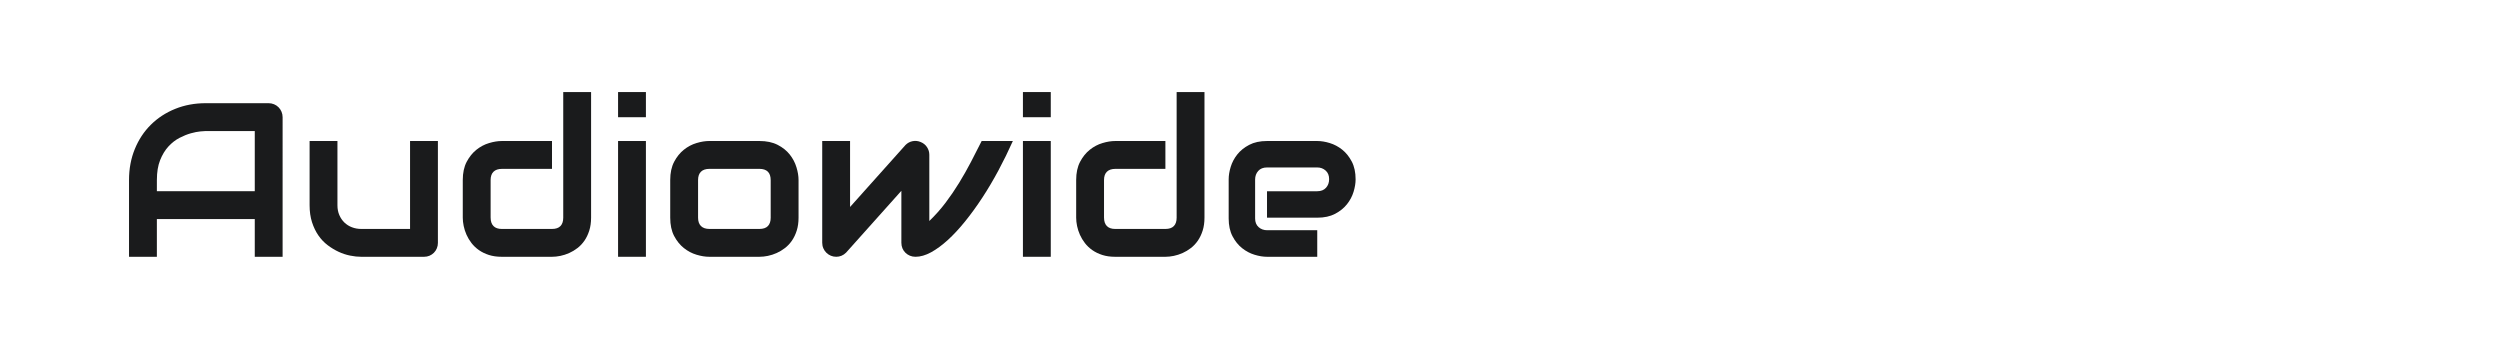 <?xml version="1.0" encoding="utf-8"?>
<!-- Generator: Adobe Illustrator 25.0.0, SVG Export Plug-In . SVG Version: 6.00 Build 0)  -->
<svg version="1.1" id="图层_1" xmlns="http://www.w3.org/2000/svg" xmlns:xlink="http://www.w3.org/1999/xlink" x="0px" y="0px"
	 width="258px" height="36px" viewBox="0 0 258 36" enable-background="new 0 0 258 36" xml:space="preserve">
<g>
	<path fill="#1A1B1C" d="M29.166,26.5h-2.874v-3.891H16.189V26.5h-2.874v-7.925c0-1.158,0.199-2.222,0.597-3.194
		c0.398-0.974,0.951-1.811,1.658-2.509c0.708-0.701,1.544-1.247,2.509-1.636c0.965-0.392,2.019-0.587,3.161-0.587h6.477
		c0.199,0,0.387,0.037,0.563,0.11c0.178,0.074,0.332,0.177,0.465,0.31s0.235,0.288,0.309,0.465s0.111,0.365,0.111,0.563V26.5H29.166
		z M16.189,19.735h10.103v-6.212h-5.051c-0.088,0-0.275,0.014-0.559,0.039s-0.612,0.091-0.983,0.193
		c-0.373,0.104-0.765,0.262-1.177,0.475c-0.413,0.214-0.792,0.509-1.139,0.885c-0.346,0.376-0.632,0.845-0.857,1.409
		c-0.225,0.563-0.336,1.247-0.336,2.051L16.189,19.735L16.189,19.735z"/>
	<path fill="#1A1B1C" d="M45.193,25.052c0,0.206-0.037,0.397-0.111,0.574c-0.073,0.177-0.175,0.331-0.304,0.459
		c-0.129,0.13-0.28,0.23-0.452,0.305c-0.174,0.073-0.359,0.11-0.559,0.11h-6.5c-0.354,0-0.731-0.04-1.133-0.122
		c-0.402-0.08-0.797-0.211-1.188-0.392s-0.769-0.409-1.134-0.686c-0.364-0.276-0.683-0.611-0.956-1.006
		c-0.272-0.394-0.491-0.85-0.658-1.365c-0.164-0.517-0.248-1.098-0.248-1.746v-6.632h2.874v6.632c0,0.375,0.063,0.713,0.194,1.011
		c0.128,0.299,0.303,0.555,0.523,0.769c0.222,0.214,0.48,0.378,0.78,0.491c0.298,0.115,0.62,0.172,0.967,0.172h5.029v-9.074h2.874
		v10.5H45.193z"/>
	<path fill="#1A1B1C" d="M61,22.466c0,0.493-0.063,0.938-0.188,1.332c-0.126,0.395-0.291,0.74-0.497,1.039
		c-0.207,0.298-0.446,0.553-0.719,0.762c-0.273,0.211-0.559,0.382-0.856,0.514c-0.299,0.133-0.601,0.231-0.906,0.294
		c-0.307,0.063-0.595,0.094-0.868,0.094h-5.184c-0.494,0-0.936-0.063-1.326-0.188c-0.391-0.126-0.735-0.294-1.034-0.503
		c-0.298-0.211-0.553-0.452-0.763-0.725s-0.381-0.558-0.514-0.856s-0.23-0.601-0.293-0.906s-0.094-0.591-0.094-0.856v-3.891
		c0-0.736,0.134-1.362,0.402-1.874c0.27-0.512,0.605-0.928,1.007-1.249c0.401-0.32,0.838-0.551,1.31-0.69
		c0.472-0.141,0.906-0.21,1.305-0.21h5.184v2.874h-5.162c-0.383,0-0.674,0.097-0.873,0.293c-0.199,0.195-0.299,0.479-0.299,0.856
		v3.868c0,0.392,0.098,0.686,0.293,0.884c0.195,0.2,0.481,0.299,0.857,0.299h5.184c0.391,0,0.682-0.099,0.873-0.299
		c0.191-0.198,0.287-0.486,0.287-0.861V9.5H61V22.466z"/>
	<path fill="#1A1B1C" d="M66.658,12.097h-2.873V9.5h2.873V12.097z M66.658,26.5h-2.873V14.552h2.873V26.5z"/>
	<path fill="#1A1B1C" d="M82.41,22.466c0,0.493-0.063,0.938-0.188,1.332c-0.125,0.395-0.291,0.74-0.497,1.039
		c-0.207,0.298-0.446,0.553-0.719,0.762c-0.272,0.211-0.559,0.382-0.856,0.514c-0.299,0.133-0.601,0.231-0.906,0.294
		S78.648,26.5,78.375,26.5h-5.184c-0.398,0-0.833-0.069-1.305-0.211c-0.471-0.139-0.908-0.369-1.31-0.69
		c-0.401-0.319-0.737-0.736-1.007-1.248c-0.268-0.512-0.402-1.142-0.402-1.885v-3.891c0-0.736,0.135-1.362,0.402-1.874
		c0.27-0.512,0.605-0.928,1.007-1.249c0.401-0.32,0.839-0.551,1.31-0.69c0.472-0.141,0.906-0.21,1.305-0.21h5.184
		c0.737,0,1.363,0.133,1.879,0.398c0.516,0.265,0.933,0.598,1.25,1c0.316,0.401,0.547,0.838,0.689,1.31
		c0.145,0.472,0.217,0.909,0.217,1.315V22.466z M79.535,18.597c0-0.398-0.099-0.693-0.298-0.885
		c-0.198-0.191-0.486-0.286-0.862-0.286h-5.162c-0.383,0-0.674,0.097-0.873,0.293c-0.199,0.195-0.299,0.479-0.299,0.856v3.891
		c0,0.375,0.1,0.663,0.299,0.861c0.199,0.2,0.49,0.299,0.873,0.299h5.162c0.391,0,0.682-0.099,0.873-0.299
		c0.191-0.198,0.287-0.486,0.287-0.861C79.535,22.466,79.535,18.597,79.535,18.597z"/>
	<path fill="#1A1B1C" d="M104.527,14.552c-0.457,1.023-0.951,2.032-1.48,3.022c-0.531,0.991-1.086,1.93-1.664,2.813
		c-0.578,0.885-1.17,1.7-1.774,2.448s-1.203,1.393-1.796,1.935c-0.594,0.541-1.172,0.965-1.735,1.271
		C95.514,26.348,94.98,26.5,94.48,26.5c-0.207,0-0.398-0.037-0.575-0.11c-0.177-0.074-0.331-0.175-0.464-0.305
		c-0.133-0.128-0.236-0.282-0.311-0.459c-0.073-0.177-0.109-0.368-0.109-0.574v-5.36l-5.704,6.377
		c-0.147,0.147-0.308,0.257-0.48,0.326c-0.174,0.07-0.353,0.105-0.536,0.105c-0.199,0-0.386-0.037-0.559-0.11
		c-0.174-0.074-0.326-0.175-0.459-0.305c-0.133-0.128-0.236-0.282-0.314-0.459c-0.077-0.177-0.116-0.368-0.116-0.574v-10.5h2.874
		v6.809l5.725-6.4c0.207-0.206,0.451-0.337,0.735-0.393c0.284-0.055,0.563-0.023,0.835,0.094c0.272,0.112,0.488,0.286,0.646,0.525
		c0.158,0.24,0.238,0.503,0.238,0.791v6.831c0.619-0.598,1.179-1.227,1.68-1.89s0.967-1.348,1.398-2.051s0.836-1.419,1.215-2.145
		c0.38-0.726,0.75-1.449,1.111-2.172h3.217V14.552z"/>
	<path fill="#1A1B1C" d="M108.44,12.097h-2.874V9.5h2.874V12.097z M108.44,26.5h-2.874V14.552h2.874V26.5z"/>
	<path fill="#1A1B1C" d="M124.302,22.466c0,0.493-0.063,0.938-0.188,1.332c-0.125,0.395-0.291,0.74-0.497,1.039
		c-0.206,0.298-0.446,0.553-0.718,0.762c-0.273,0.211-0.559,0.382-0.857,0.514c-0.299,0.133-0.601,0.231-0.906,0.294
		s-0.595,0.094-0.867,0.094h-5.184c-0.494,0-0.937-0.063-1.327-0.188c-0.391-0.126-0.735-0.294-1.034-0.503
		c-0.297-0.211-0.553-0.452-0.762-0.725c-0.211-0.272-0.381-0.558-0.514-0.856s-0.23-0.601-0.294-0.906
		c-0.063-0.306-0.093-0.591-0.093-0.856v-3.891c0-0.736,0.133-1.362,0.402-1.874s0.604-0.928,1.006-1.249
		c0.402-0.32,0.838-0.551,1.311-0.69c0.471-0.141,0.906-0.21,1.305-0.21h5.184v2.874h-5.162c-0.383,0-0.674,0.097-0.873,0.293
		c-0.199,0.195-0.299,0.479-0.299,0.856v3.868c0,0.392,0.098,0.686,0.293,0.884c0.195,0.2,0.48,0.299,0.857,0.299h5.184
		c0.391,0,0.682-0.099,0.873-0.299c0.191-0.198,0.287-0.486,0.287-0.861V9.5h2.874L124.302,22.466L124.302,22.466z"/>
	<path fill="#1A1B1C" d="M139.898,18.508c0,0.398-0.07,0.827-0.211,1.289c-0.14,0.461-0.366,0.888-0.68,1.281
		c-0.313,0.395-0.723,0.725-1.227,0.99c-0.505,0.265-1.118,0.397-1.84,0.397h-5.185v-2.73h5.185c0.391,0,0.691-0.12,0.906-0.359
		c0.213-0.238,0.32-0.535,0.32-0.889c0-0.377-0.12-0.672-0.359-0.885c-0.24-0.215-0.529-0.321-0.867-0.321h-5.185
		c-0.391,0-0.692,0.12-0.906,0.359c-0.214,0.24-0.321,0.537-0.321,0.891v4.012c0,0.383,0.12,0.681,0.36,0.896
		c0.239,0.213,0.536,0.32,0.89,0.32h5.162V26.5h-5.185c-0.397,0-0.827-0.069-1.288-0.211c-0.461-0.139-0.888-0.366-1.281-0.679
		c-0.395-0.313-0.725-0.722-0.99-1.228c-0.265-0.504-0.397-1.118-0.397-1.84v-4.035c0-0.397,0.069-0.826,0.21-1.287
		c0.141-0.46,0.366-0.888,0.68-1.282c0.313-0.394,0.723-0.724,1.227-0.988c0.505-0.266,1.119-0.398,1.841-0.398h5.185
		c0.397,0,0.826,0.069,1.287,0.21c0.461,0.14,0.888,0.367,1.283,0.68c0.393,0.313,0.723,0.723,0.988,1.227
		C139.766,17.173,139.898,17.786,139.898,18.508z"/>
</g>
</svg>
